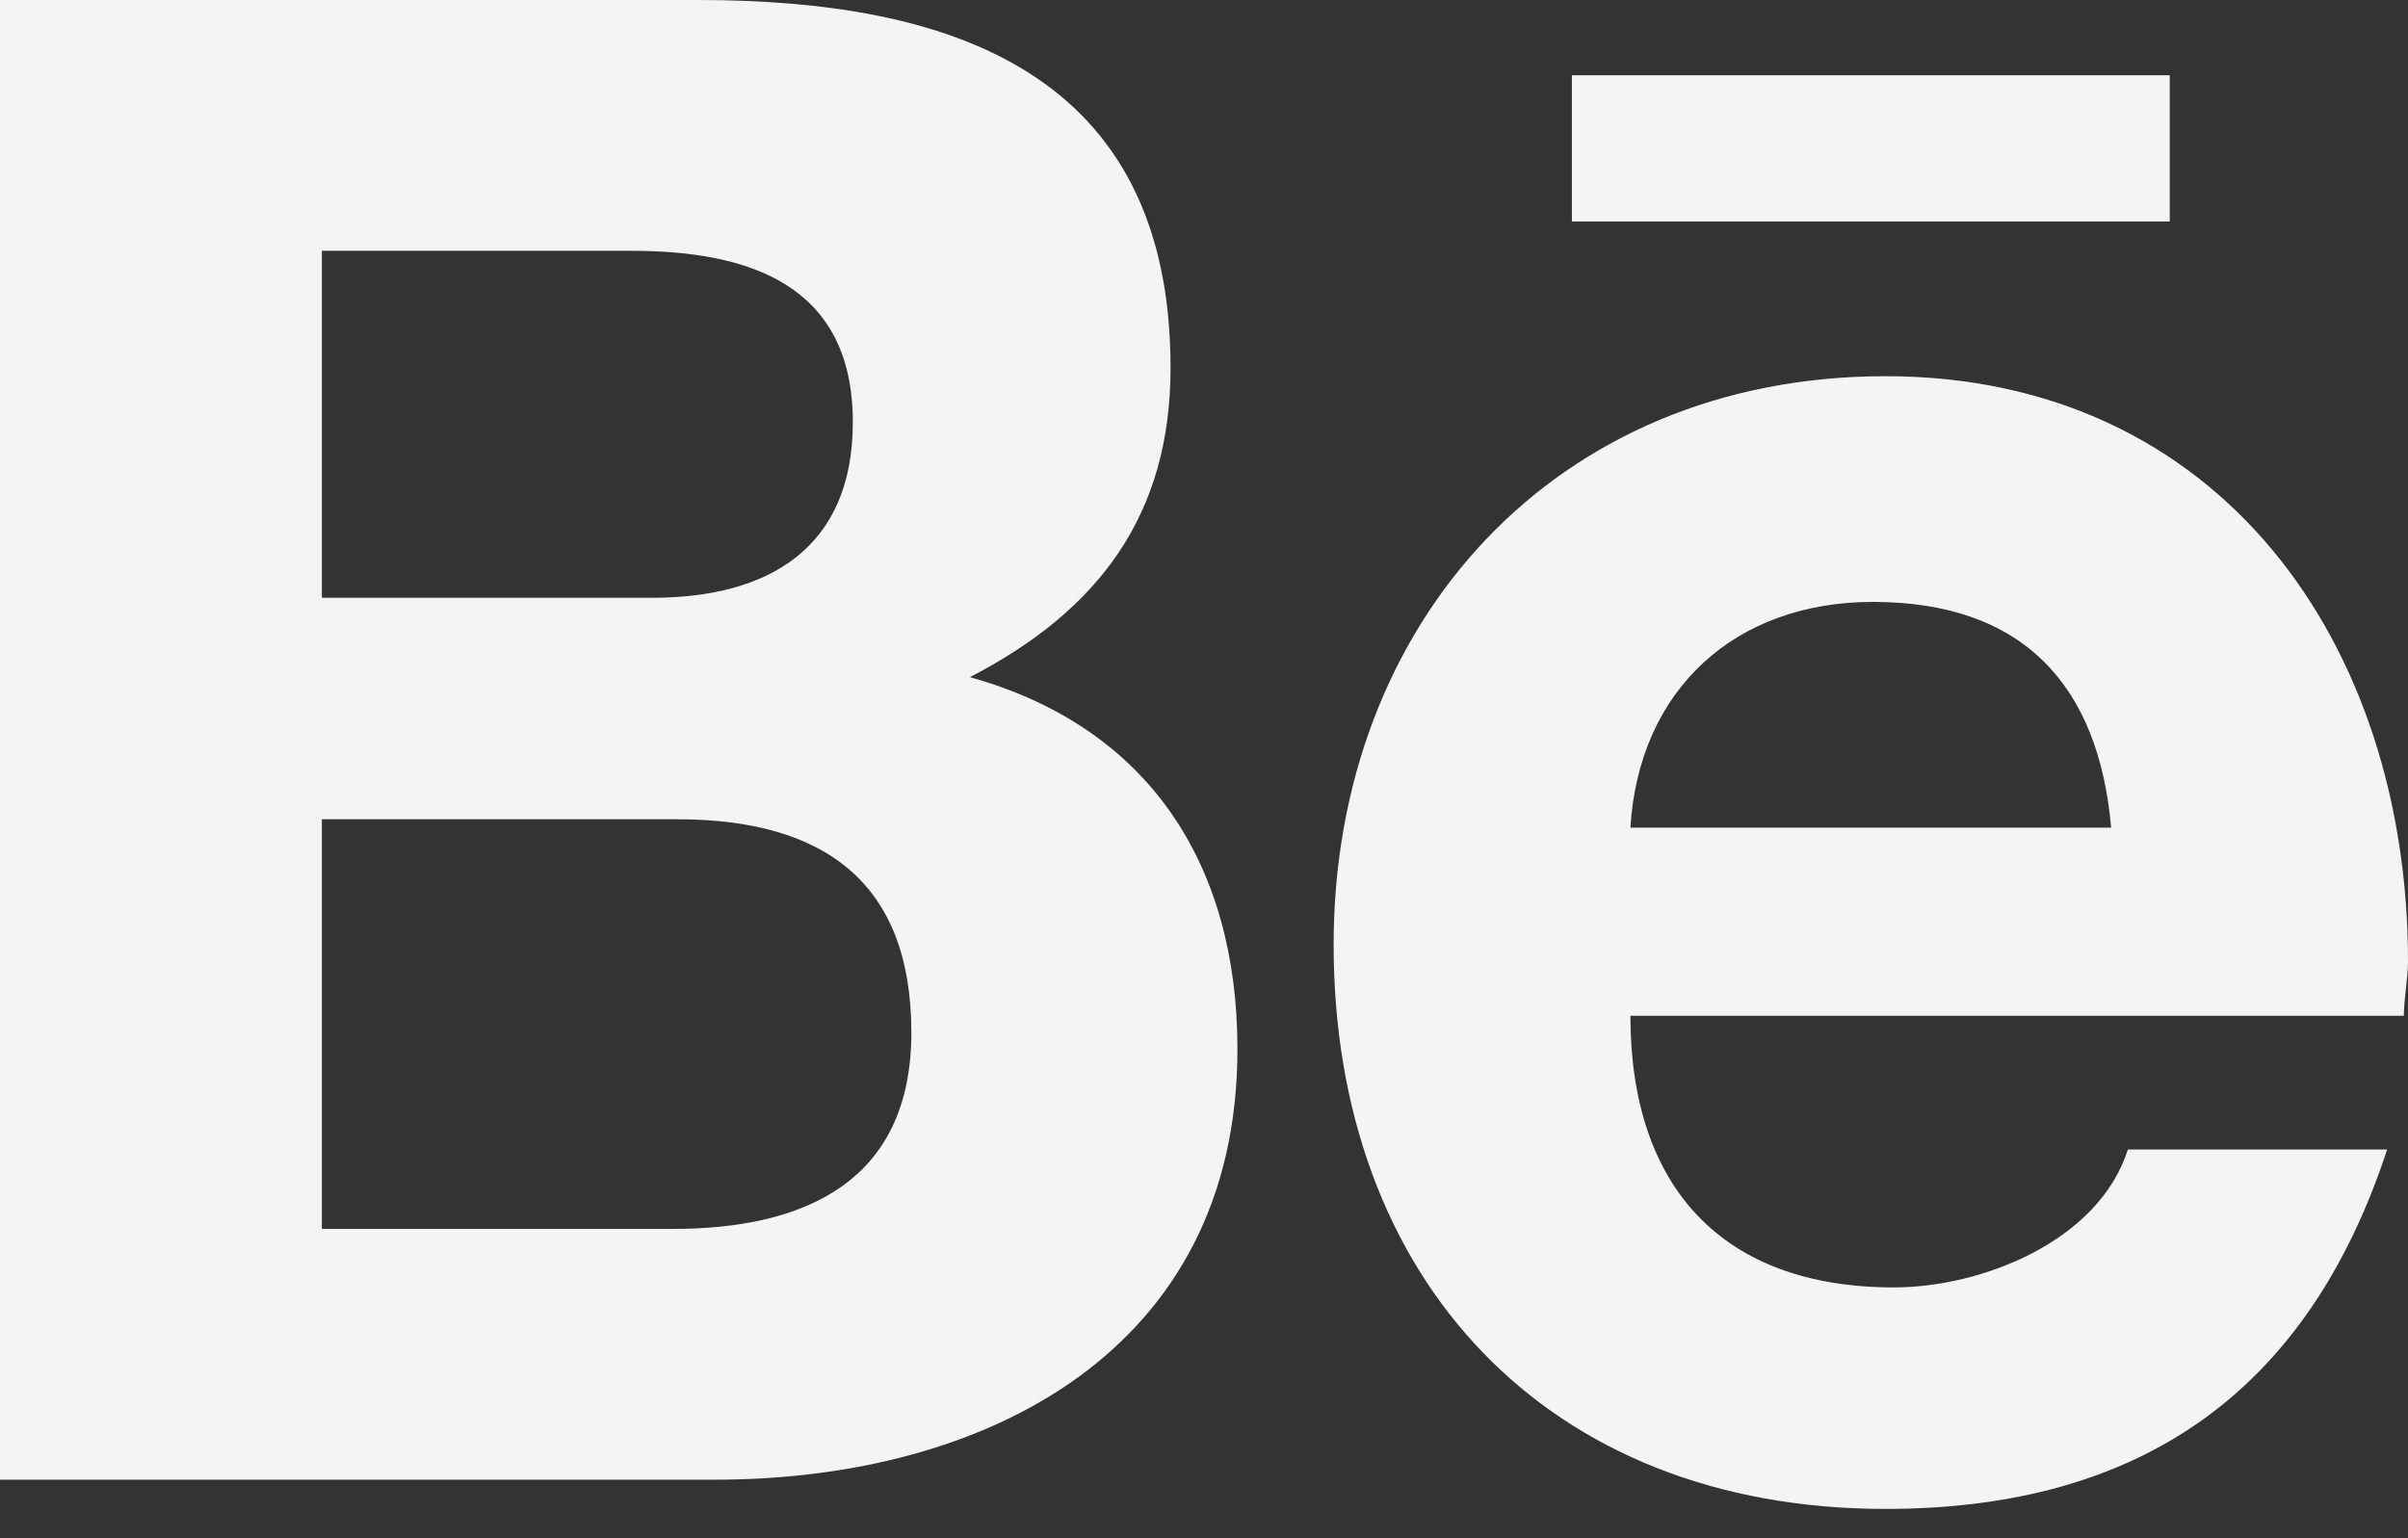 <svg width="36" height="23" viewBox="0 0 36 23" fill="none" xmlns="http://www.w3.org/2000/svg">
<rect x="0" y="0" width="36" height="23" fill="#333333" stroke="none"/>
<path d="M14.5 10.125C17.188 10.875 18.5 12.938 18.5 15.688C18.5 20.188 14.75 22.125 10.688 22.125H0V0H10.438C14.188 0 17.5 1.062 17.5 5.5C17.5 7.688 16.438 9.125 14.5 10.125ZM4.812 3.75V8.938H9.75C11.5 8.938 12.75 8.188 12.75 6.312C12.75 4.25 11.188 3.75 9.438 3.75H4.812ZM10.062 18.375C12 18.375 13.625 17.688 13.625 15.438C13.625 13.188 12.312 12.25 10.125 12.25H4.812V18.375H10.062ZM32.438 3.312V1.125H23.5V3.312H32.438ZM36 14.375C36 14.625 35.938 14.938 35.938 15.188H24.375C24.375 17.75 25.75 19.25 28.312 19.25C29.625 19.25 31.375 18.562 31.812 17.188H35.688C34.5 20.812 32 22.562 28.188 22.562C23.125 22.562 19.938 19.125 19.938 14.125C19.938 9.312 23.25 5.625 28.188 5.625C33.188 5.625 36 9.625 36 14.375ZM24.375 12.375H31.562C31.375 10.25 30.25 9 28 9C25.938 9 24.5 10.312 24.375 12.375Z" fill="#F4F4F4"/>
</svg>
